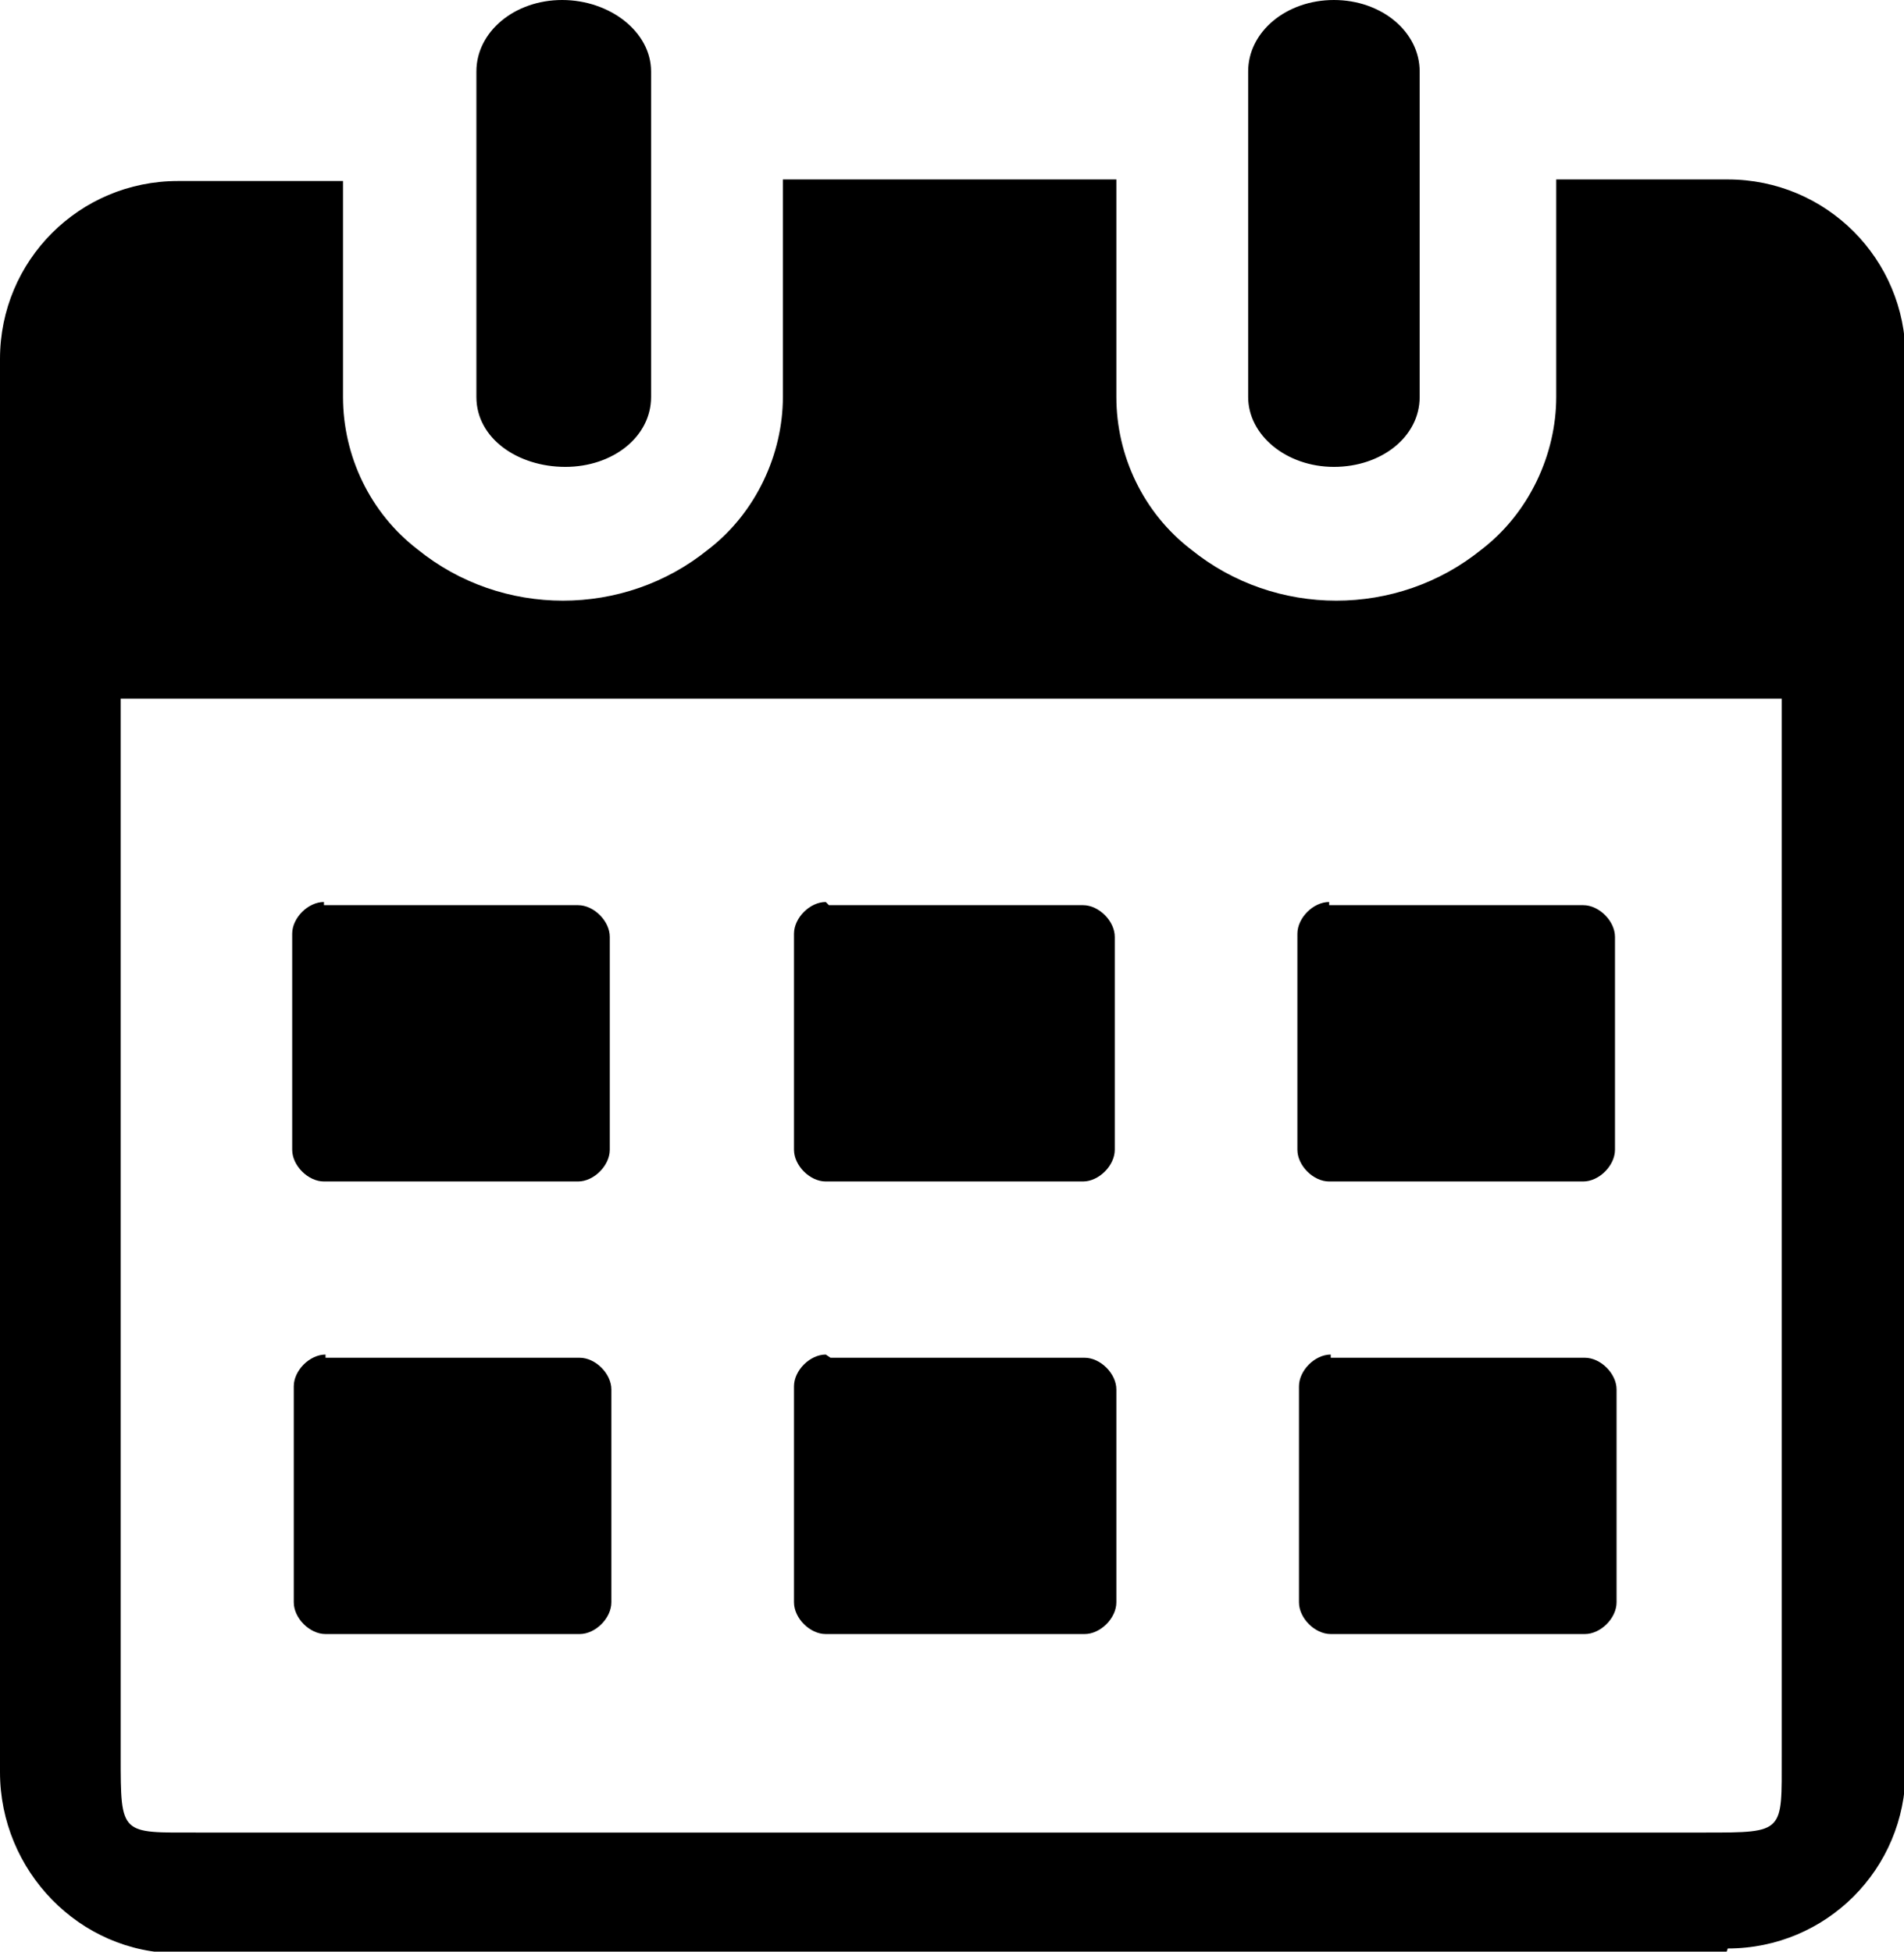<svg xmlns="http://www.w3.org/2000/svg" viewBox="0 0 119.9 122.9" xmlns:v="https://vecta.io/nano"><path d="M108.7 123H11.2C5 123 0 117.8 0 111.6v-89c0-6.2 5-11.2 11.2-11.2h10.4V25c0 3.7 1.7 7.3 4.7 9.6 5.3 4.3 13 4.3 18.3 0 3-2.3 4.7-6 4.7-9.6V11.3h21V25c0 3.7 1.7 7.3 4.7 9.6 5.3 4.3 13 4.3 18.3 0 3-2.3 4.7-6 4.7-9.6V11.3h10.8c6.2 0 11.2 5 11.2 11.2v89c0 6.2-5 11.2-11.2 11.2zm-25-66h16c1 0 2 1 2 2v13.4c0 1-1 2-2 2h-16c-1 0-2-1-2-2V58.8c0-1 1-2 2-2zm-31.5 0h16c1 0 2 1 2 2v13.4c0 1-1 2-2 2H52c-1 0-2-1-2-2V58.8c0-1 1-2 2-2zm-31.8 0h16c1 0 2 1 2 2v13.4c0 1-1 2-2 2h-16c-1 0-2-1-2-2V58.8c0-1 1-2 2-2zm63.4 28.5h16c1 0 2 1 2 2v13.4c0 1-1 2-2 2h-16c-1 0-2-1-2-2V87.3c0-1 1-2 2-2zm-31.5 0h16c1 0 2 1 2 2v13.4c0 1-1 2-2 2H52c-1 0-2-1-2-2V87.3c0-1 1-2 2-2zm-31.8 0h16c1 0 2 1 2 2v13.4c0 1-1 2-2 2h-16c-1 0-2-1-2-2V87.3c0-1 1-2 2-2zM78.6 4.5C78.6 2 81 0 84 0s5.4 2 5.4 4.5V25c0 2.5-2.4 4.4-5.4 4.4s-5.4-2-5.4-4.4V4.5zM30 4.5C30 2 32.4 0 35.4 0S41 2 41 4.5V25c0 2.5-2.4 4.4-5.4 4.4S30 27.6 30 25zM7.6 44v66.6c0 5 0 4.8 4.8 4.8h95c5 0 4.8 0 4.8-4.8V44z"/></svg>